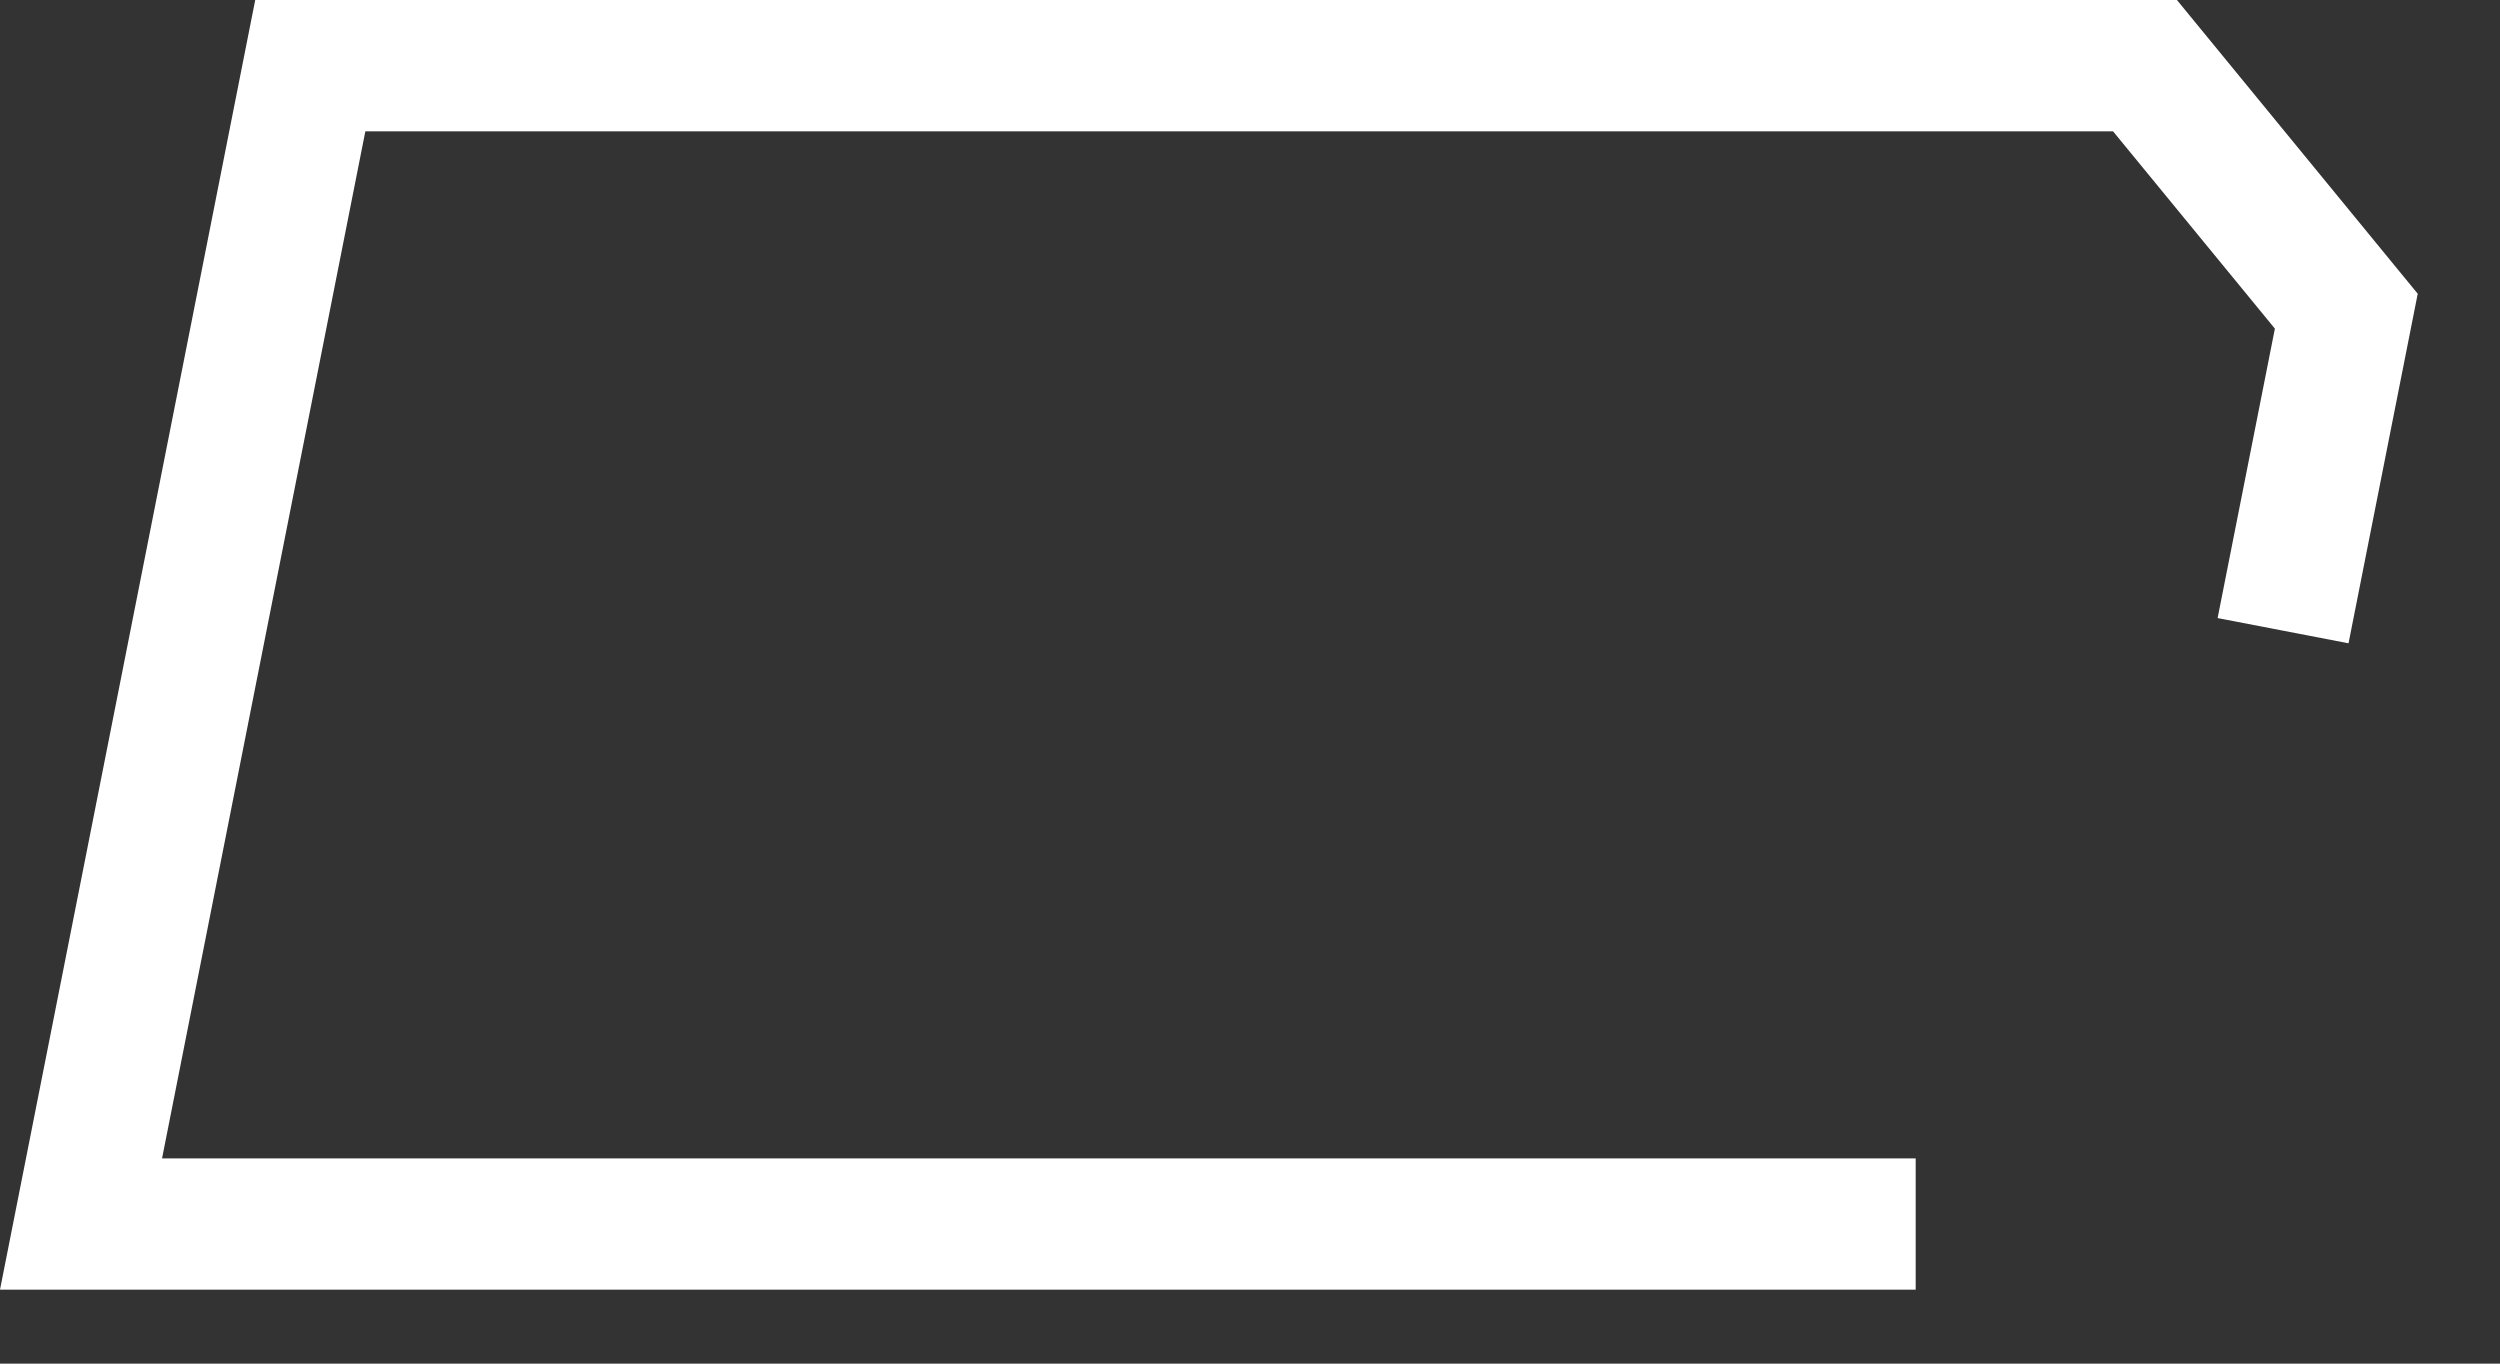 <?xml version="1.0" encoding="utf-8"?>
<svg xmlns="http://www.w3.org/2000/svg" fill="none" height="100%" overflow="visible" preserveAspectRatio="none" style="display: block;" viewBox="0 0 22 12" width="100%">
<rect x="0" y="0" width="22" height="12" fill="#333333" stroke="none"/>
<path d="M16.858 11.349H0L2.246 0H19.157L21.276 2.585L20.667 5.661L19.515 5.439L20.019 2.892L18.595 1.156H3.215L1.426 10.194H16.858V11.349Z" fill="white" id="Vector"/>
</svg>